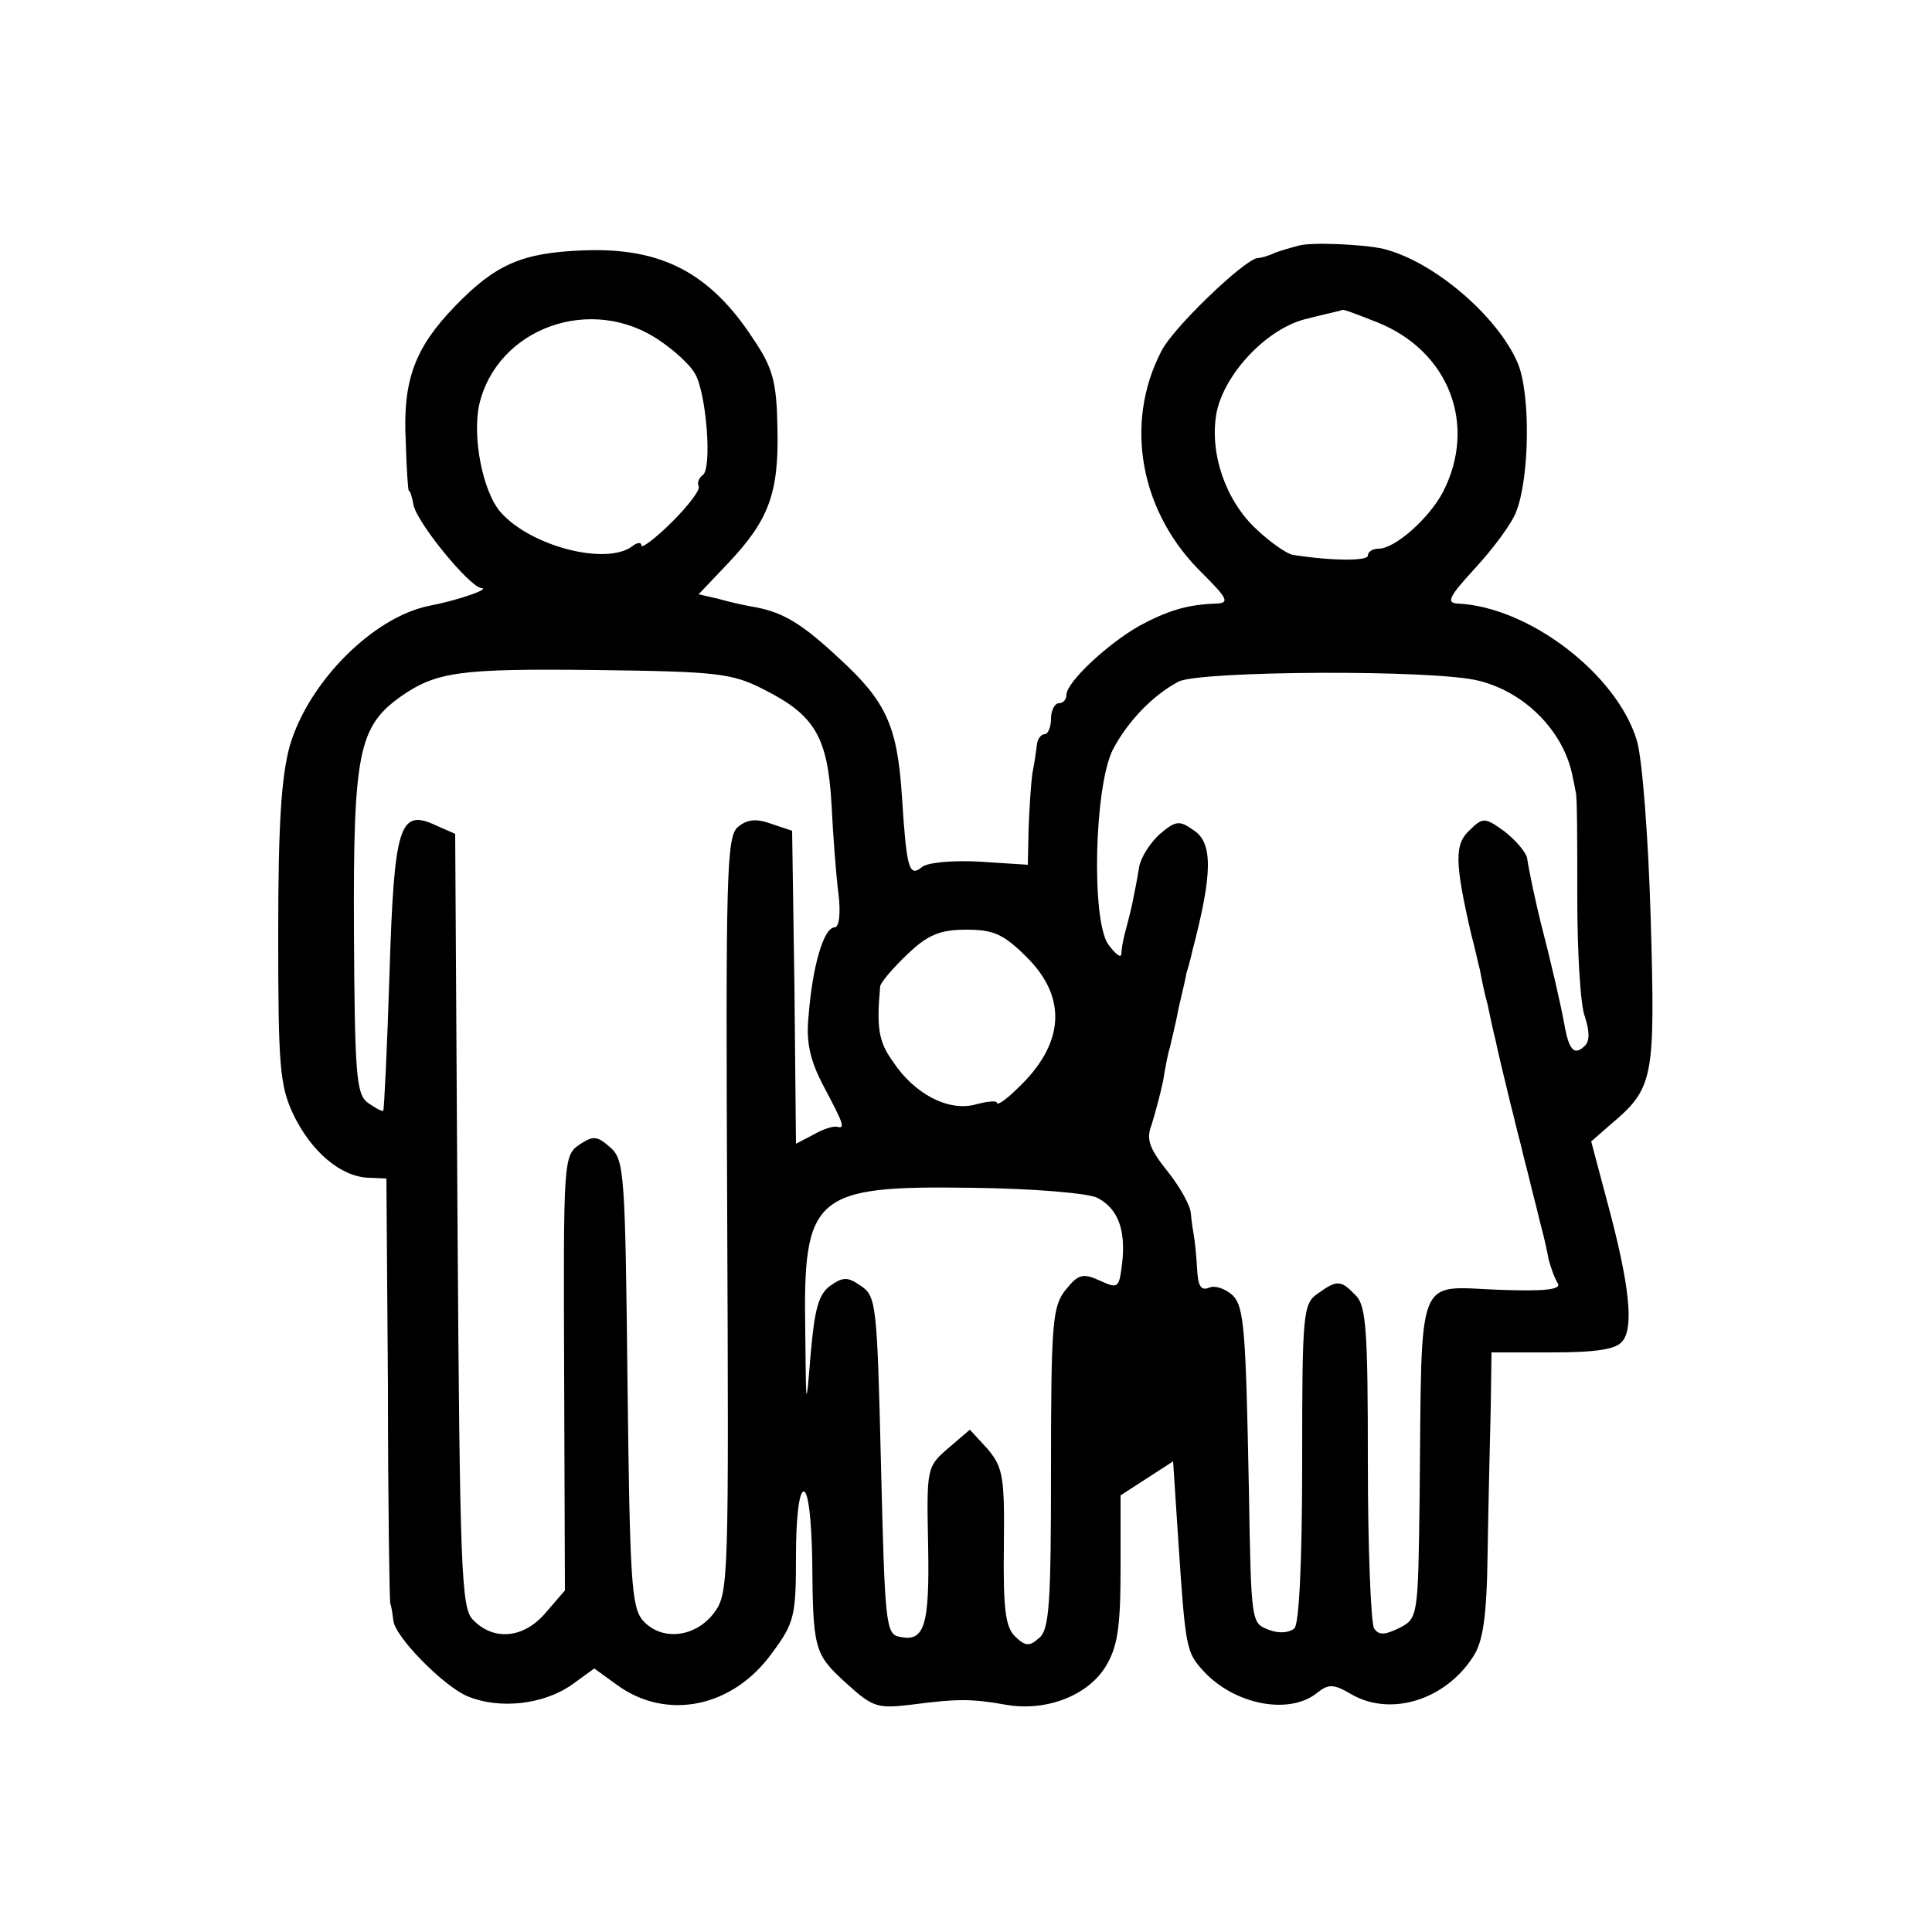 <svg preserveAspectRatio="xMidYMid meet" viewBox="0 0 250 250" height="250pt" width="250pt" xmlns="http://www.w3.org/2000/svg" version="1.0">
<g stroke="none" fill="#000000" transform="translate(0,250) scale(0.1,-0.1)">
<path d="M1680 2182 c-8 -2 -22 -6 -30 -9 -8 -4 -19 -7 -23 -7 -17 -2 -109
-90 -124 -120 -49 -94 -28 -210 54 -289 31 -31 34 -37 18 -38 -38 -1 -64 -9
-101 -29 -42 -24 -94 -73 -94 -89 0 -6 -4 -11 -10 -11 -5 0 -10 -9 -10 -20 0
-11 -4 -20 -8 -20 -5 0 -9 -6 -10 -12 -1 -7 -3 -24 -6 -38 -2 -14 -4 -46 -5
-72 l-1 -47 -62 4 c-35 2 -68 -1 -75 -7 -17 -14 -20 -1 -26 93 -6 89 -20 121
-80 176 -49 46 -73 60 -108 67 -13 2 -35 7 -49 11 l-26 6 38 40 c53 56 66 91
64 175 -1 60 -6 78 -31 115 -56 86 -119 119 -220 115 -80 -3 -114 -18 -167
-73 -51 -53 -67 -95 -63 -173 1 -36 3 -65 4 -65 2 0 4 -8 6 -18 4 -23 73 -107
88 -108 12 -1 -31 -16 -68 -23 -73 -15 -156 -99 -180 -181 -11 -40 -15 -101
-15 -244 0 -172 2 -196 20 -234 23 -47 60 -79 96 -81 l24 -1 2 -270 c0 -148 2
-274 3 -280 2 -5 3 -15 4 -22 2 -21 65 -85 96 -98 41 -17 98 -11 135 15 l29
21 29 -21 c64 -47 150 -30 201 41 29 39 31 48 31 126 0 49 4 83 10 83 6 0 10
-36 11 -87 1 -117 2 -123 44 -161 34 -31 40 -33 83 -28 61 8 79 8 124 0 52 -9
106 12 129 50 15 25 19 50 19 126 l0 95 34 22 34 22 7 -107 c9 -134 10 -140
32 -164 40 -44 112 -58 148 -28 14 11 21 11 43 -2 51 -30 122 -8 158 48 13 19
18 52 19 137 1 62 3 145 4 185 l1 72 79 0 c56 0 82 4 90 14 16 18 9 76 -19
180 l-21 79 24 21 c57 48 59 58 53 267 -3 105 -11 209 -18 231 -26 86 -140
173 -232 177 -15 1 -11 9 23 46 23 25 47 57 53 73 17 43 19 151 2 192 -26 61
-109 132 -174 148 -26 6 -95 9 -110 4z m102 -99 c93 -37 130 -133 85 -220 -18
-34 -62 -73 -83 -73 -8 0 -14 -4 -14 -9 0 -7 -46 -7 -97 1 -7 1 -28 15 -47 33
-40 37 -61 98 -52 150 10 52 67 112 119 123 23 6 43 10 44 11 2 1 22 -7 45
-16z m-928 -24 c18 -12 39 -31 45 -42 15 -24 23 -125 10 -132 -5 -4 -7 -10 -5
-14 3 -4 -13 -25 -34 -46 -22 -22 -40 -35 -40 -31 0 5 -6 4 -12 -1 -34 -25
-131 0 -170 44 -23 26 -37 96 -28 139 23 100 146 144 234 83z m134 -451 c66
-33 83 -61 88 -149 2 -41 6 -93 9 -116 3 -24 1 -43 -5 -43 -14 0 -29 -50 -34
-118 -3 -32 3 -56 20 -88 26 -49 28 -55 17 -52 -5 1 -18 -3 -30 -10 l-23 -12
-2 202 -3 203 -27 9 c-19 7 -31 6 -43 -4 -15 -12 -16 -60 -14 -502 2 -472 2
-490 -17 -515 -24 -32 -68 -37 -92 -10 -15 17 -17 52 -20 307 -3 270 -4 289
-22 305 -17 15 -22 16 -40 4 -21 -14 -21 -21 -20 -295 l1 -282 -25 -29 c-28
-33 -67 -37 -94 -9 -15 15 -17 61 -20 517 l-3 500 -25 11 c-47 22 -54 1 -60
-192 -3 -96 -7 -176 -8 -177 -1 -2 -10 3 -20 10 -15 11 -17 36 -18 223 -1 230
6 264 61 303 46 32 77 36 252 34 157 -2 176 -4 217 -25z m926 11 c60 -15 110
-66 121 -124 1 -5 3 -14 4 -20 2 -5 2 -67 2 -137 0 -70 4 -140 10 -154 6 -19
6 -31 0 -37 -14 -14 -21 -6 -27 29 -5 27 -18 83 -30 129 -6 24 -15 65 -18 85
-2 8 -15 23 -29 34 -25 18 -28 19 -45 2 -20 -18 -20 -41 2 -136 4 -14 8 -34
11 -45 2 -11 6 -31 10 -45 3 -14 7 -34 10 -45 4 -19 10 -44 20 -85 3 -11 7
-29 10 -40 3 -11 7 -29 10 -40 3 -11 7 -29 10 -40 3 -11 7 -29 10 -40 3 -11 7
-29 9 -40 3 -11 8 -25 12 -31 4 -8 -19 -10 -76 -8 -109 4 -100 27 -103 -266
-2 -159 -2 -159 -27 -172 -19 -9 -26 -9 -32 0 -4 7 -8 103 -8 214 0 170 -2
204 -16 217 -19 20 -24 20 -49 2 -19 -13 -20 -26 -20 -218 0 -130 -4 -209 -10
-215 -7 -6 -20 -7 -33 -2 -23 9 -23 7 -26 184 -4 204 -6 234 -21 249 -9 8 -22
13 -30 10 -11 -5 -15 2 -16 25 -1 17 -3 36 -4 41 -1 6 -3 18 -4 29 0 10 -14
35 -30 55 -24 30 -28 42 -21 60 4 13 11 38 15 57 3 19 7 39 9 44 1 6 7 28 11
50 5 22 10 42 10 45 1 3 5 16 8 30 26 99 27 140 1 156 -18 13 -23 12 -44 -6
-12 -11 -24 -30 -26 -42 -2 -13 -6 -34 -9 -48 -3 -14 -8 -32 -10 -40 -2 -8 -4
-19 -4 -25 -1 -5 -8 1 -17 13 -22 32 -18 204 6 252 19 36 51 70 85 88 27 14
332 16 389 1z m-585 -358 c53 -53 48 -113 -13 -170 -14 -14 -26 -22 -26 -18 0
3 -12 2 -27 -2 -35 -10 -80 13 -108 56 -18 25 -21 43 -16 97 1 5 16 23 35 41
27 26 43 32 77 32 35 0 48 -6 78 -36z m91 -311 c27 -14 37 -42 32 -85 -4 -32
-5 -33 -29 -22 -22 10 -28 8 -44 -12 -17 -21 -19 -42 -19 -231 0 -175 -2 -210
-16 -220 -12 -11 -18 -10 -31 3 -12 12 -15 36 -14 116 1 90 -1 102 -21 126
l-23 25 -28 -24 c-28 -24 -28 -26 -26 -126 2 -105 -5 -125 -37 -118 -18 3 -19
19 -24 222 -5 207 -6 219 -26 232 -17 12 -23 12 -40 0 -15 -11 -20 -31 -25
-88 -6 -73 -6 -73 -7 29 -3 177 11 189 216 186 81 -1 150 -7 162 -13z"></path>
</g>
</svg>
